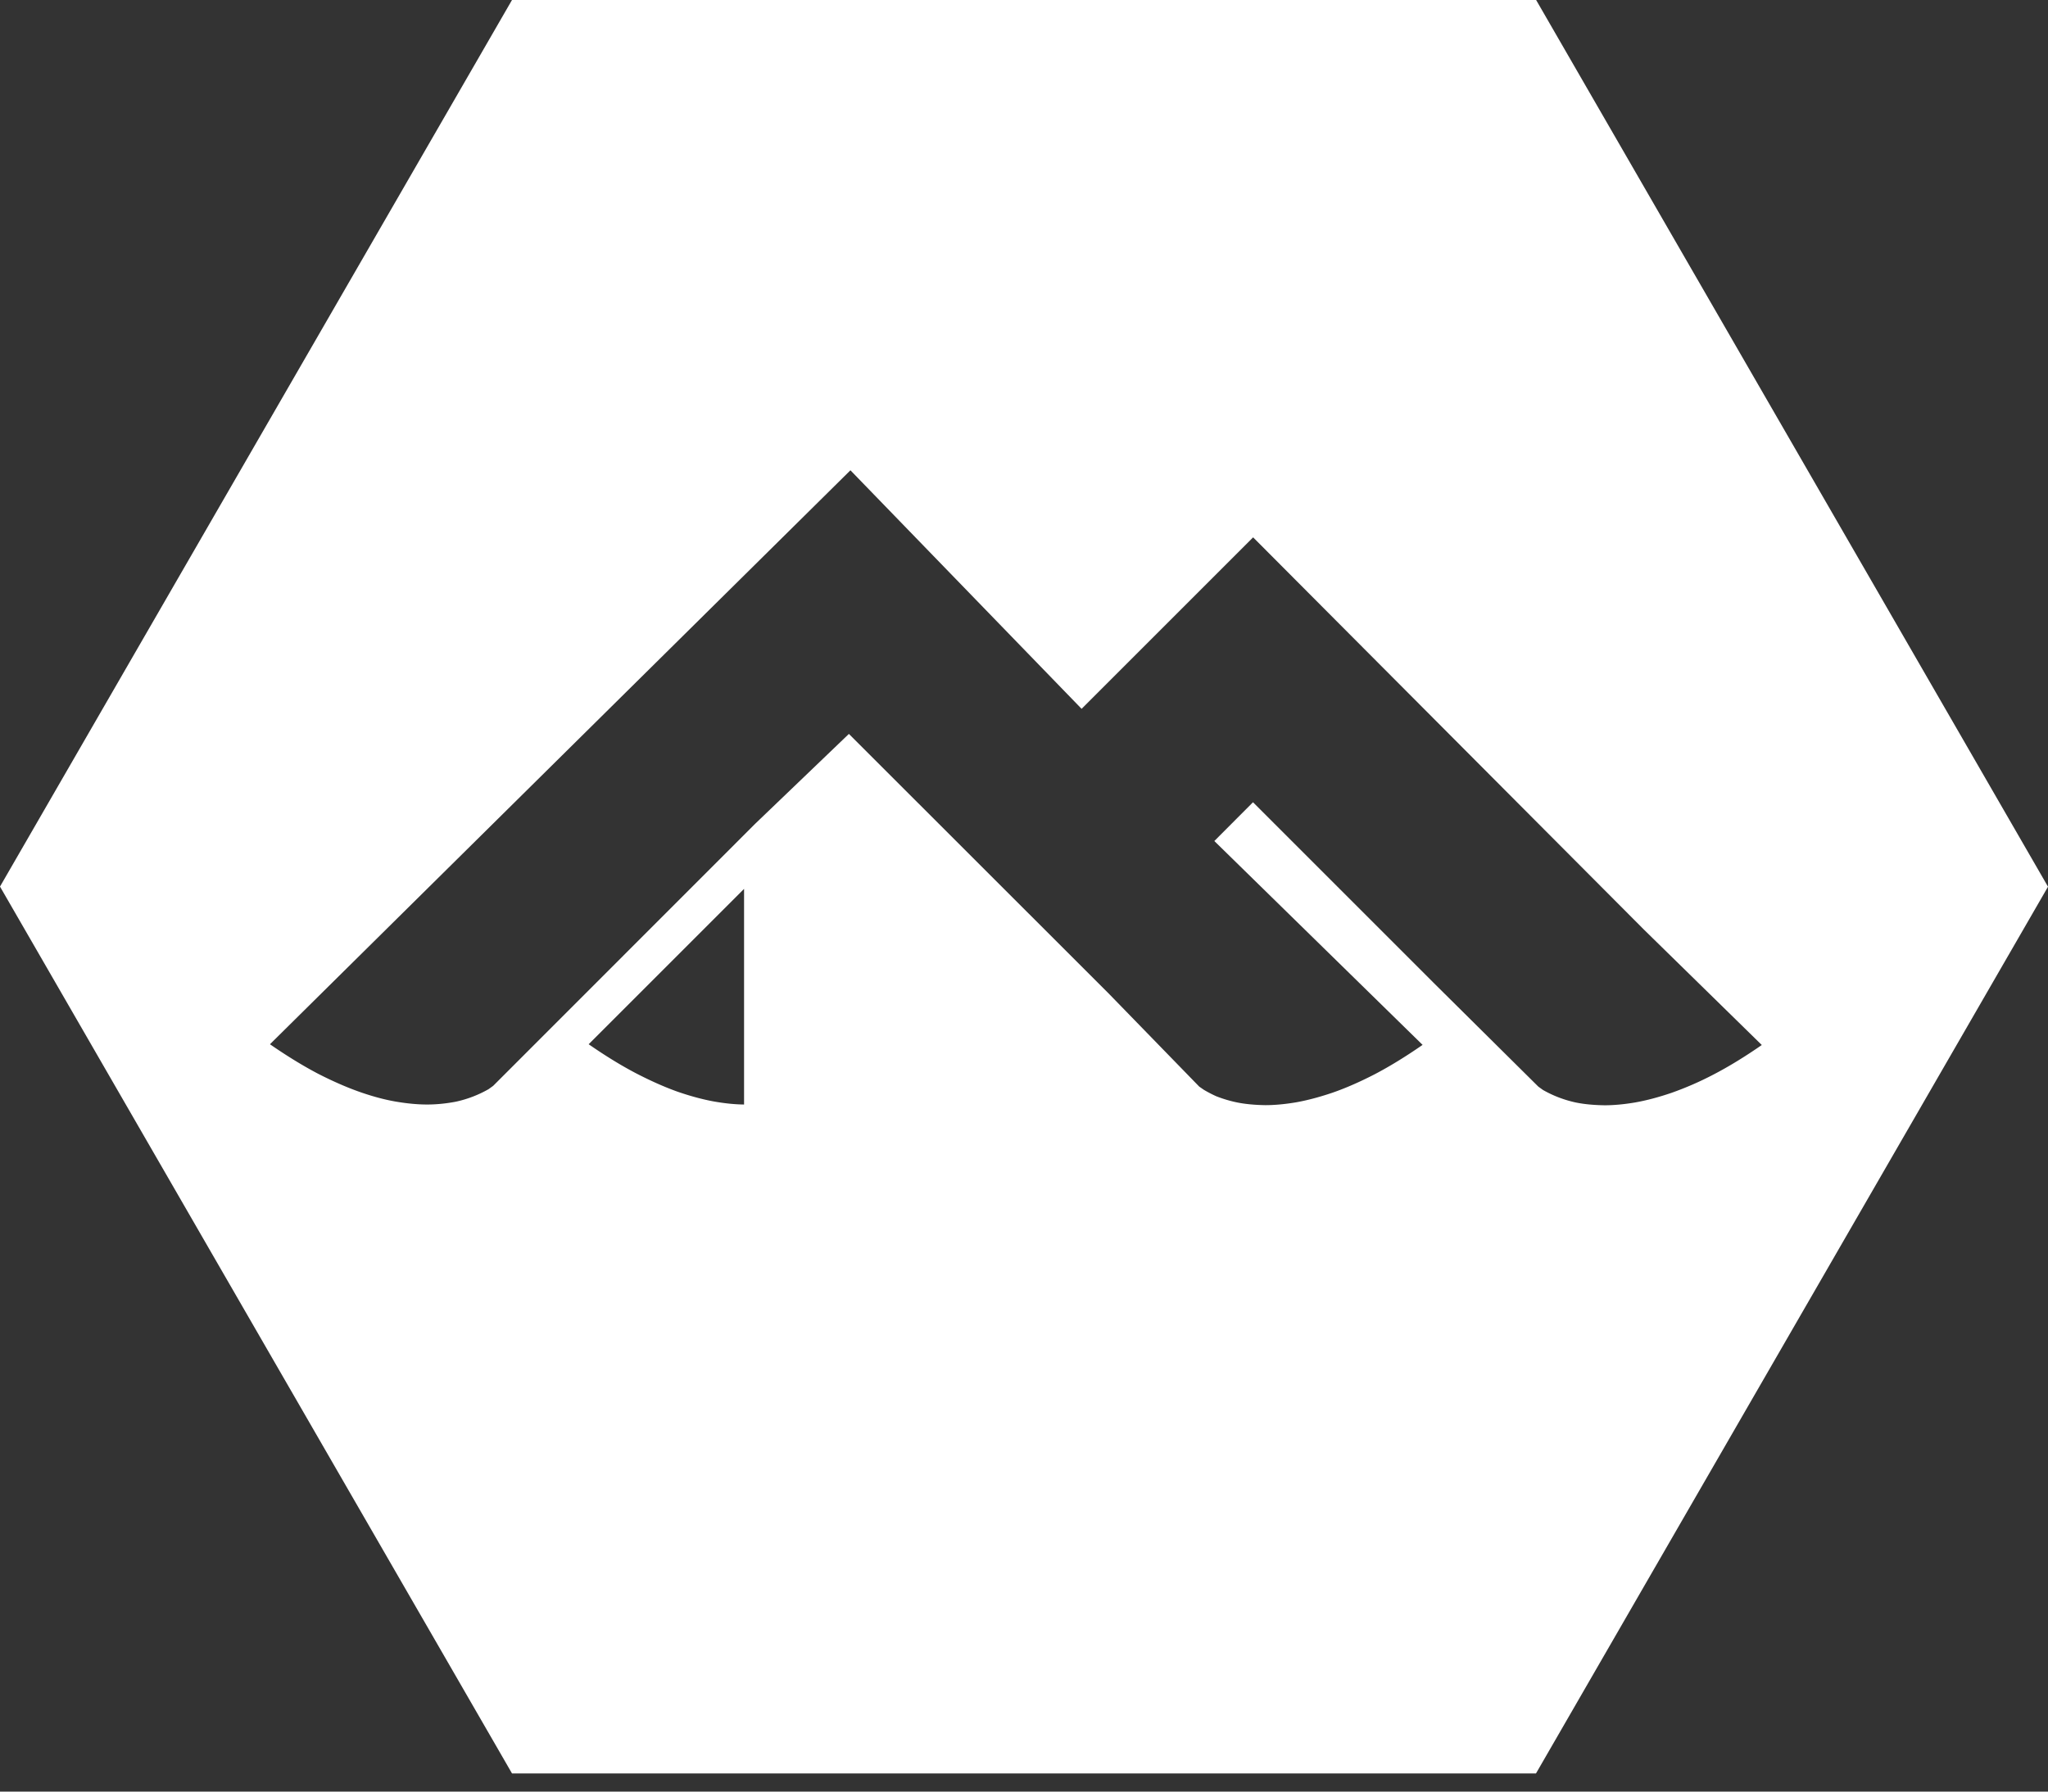 <svg xmlns="http://www.w3.org/2000/svg" width="16" height="14" fill="none"><rect width="100%" height="100%" fill="#333333" stroke="none"/><path fill="#fff" d="M5.813 8.63V6.946L4.599 8.16q.196.136.37.227.174.09.325.144.151.052.282.076.129.023.237.024m6.205-.14.036.026a.9.9 0 0 0 .256.098q.096.02.226.022.108 0 .238-.022.131-.023.284-.075a2.5 2.5 0 0 0 .33-.144q.177-.092.376-.23l-.921-.902L9.79 4.199l-1.34 1.34-1.806-1.864L2.109 8.16q.198.137.375.23.176.09.33.144.152.053.283.075t.239.022c.086 0 .161-.01.225-.022a.9.9 0 0 0 .256-.098l.036-.026L5.9 6.437l.732-.702L8.66 7.762l.709.729.036.025a1 1 0 0 0 .096.05 1 1 0 0 0 .16.048q.096.02.225.022.108 0 .239-.022.13-.023.284-.075.153-.053.33-.144.176-.092.375-.23L9.487 6.572l.302-.303 1.408 1.408zM12.001 0 16 6.929l-4 6.929H4l-4-6.93L4 0z"/></svg>